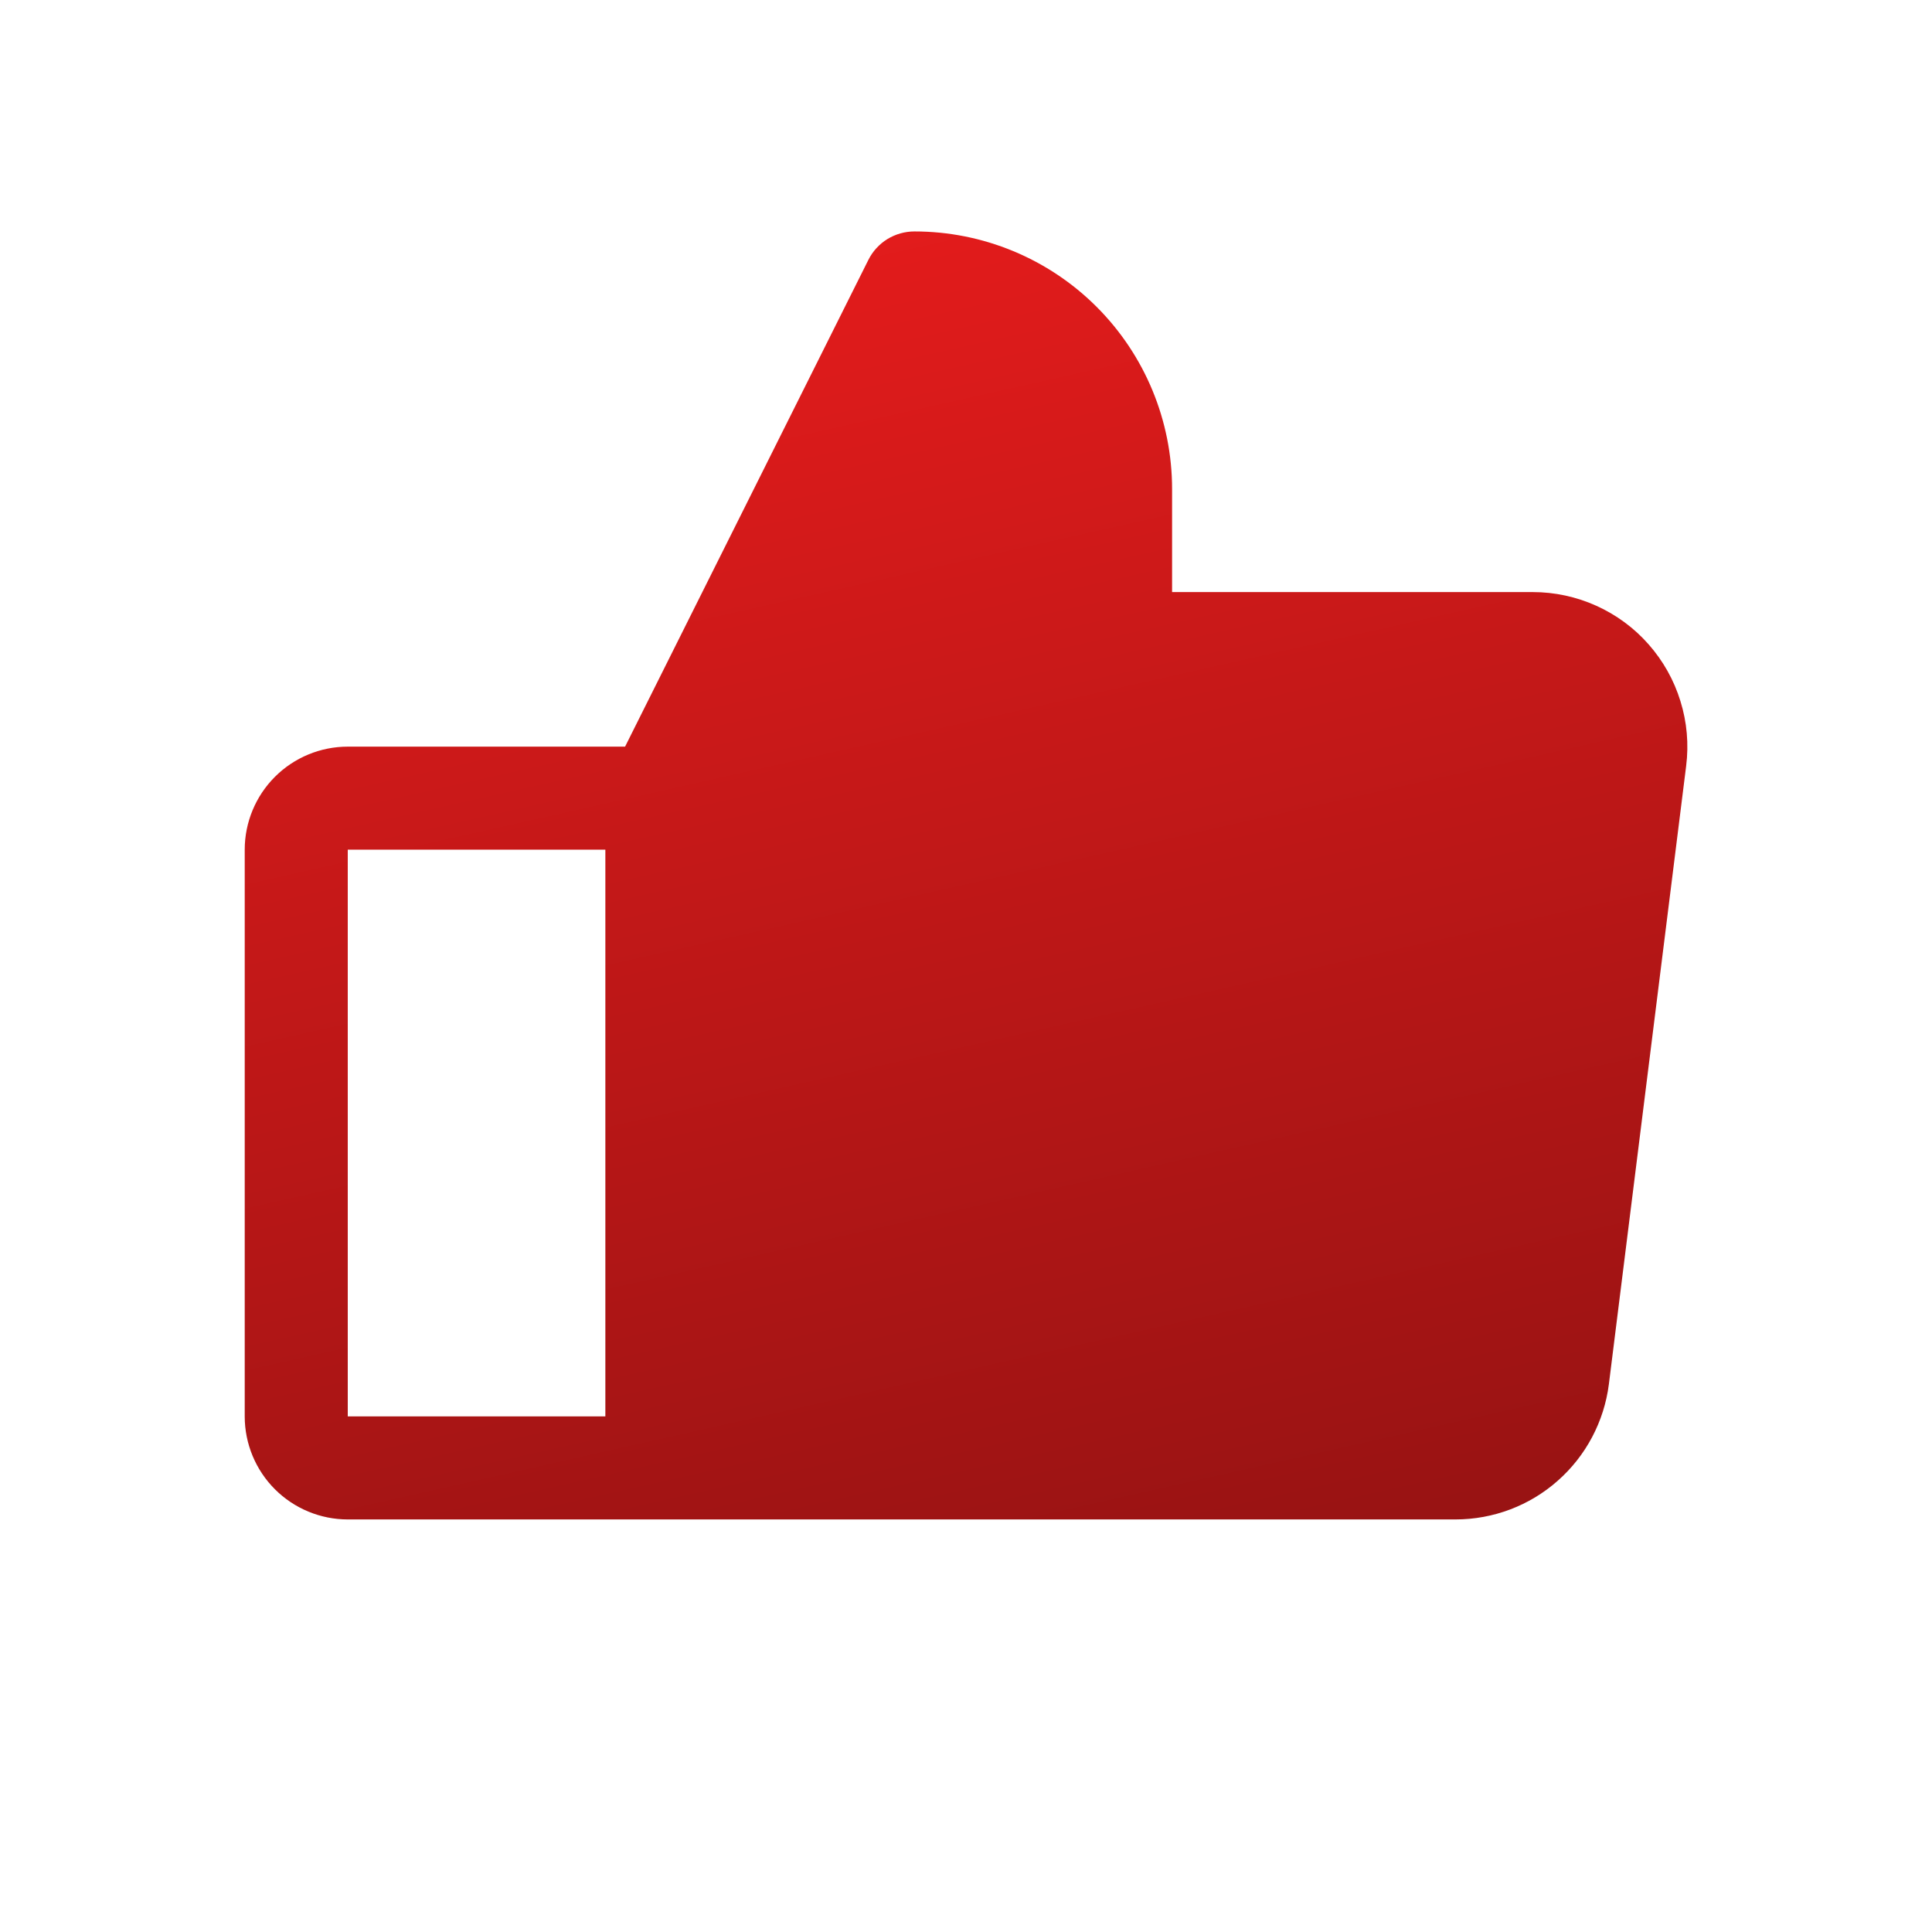 <svg width="24" height="24" viewBox="0 0 24 24" fill="none" xmlns="http://www.w3.org/2000/svg">
<path d="M20.48 8.005C20.3 7.8 20.078 7.637 19.83 7.525C19.582 7.413 19.312 7.355 19.04 7.355H14.56V6.075C14.56 5.226 14.223 4.412 13.623 3.812C13.023 3.212 12.209 2.875 11.36 2.875C11.241 2.875 11.125 2.908 11.023 2.97C10.922 3.033 10.84 3.122 10.787 3.229L7.765 9.275H4.32C3.981 9.275 3.655 9.41 3.415 9.65C3.175 9.89 3.04 10.216 3.04 10.555V17.595C3.04 17.934 3.175 18.26 3.415 18.5C3.655 18.74 3.981 18.875 4.32 18.875H18.08C18.548 18.875 19 18.705 19.35 18.395C19.701 18.086 19.927 17.659 19.986 17.195L20.946 9.515C20.98 9.245 20.956 8.97 20.875 8.71C20.795 8.449 20.66 8.209 20.48 8.005ZM4.32 10.555H7.52V17.595H4.32V10.555Z" fill="url(#paint0_linear_1022_5075)"/>
<defs>
<linearGradient id="paint0_linear_1022_5075" x1="7.15" y1="-3.01" x2="12.322" y2="19.965" gradientUnits="userSpaceOnUse">
<stop stop-color="#FF1F1F"/>
<stop offset="1" stop-color="#991313"/>
</linearGradient>
</defs>
</svg>
